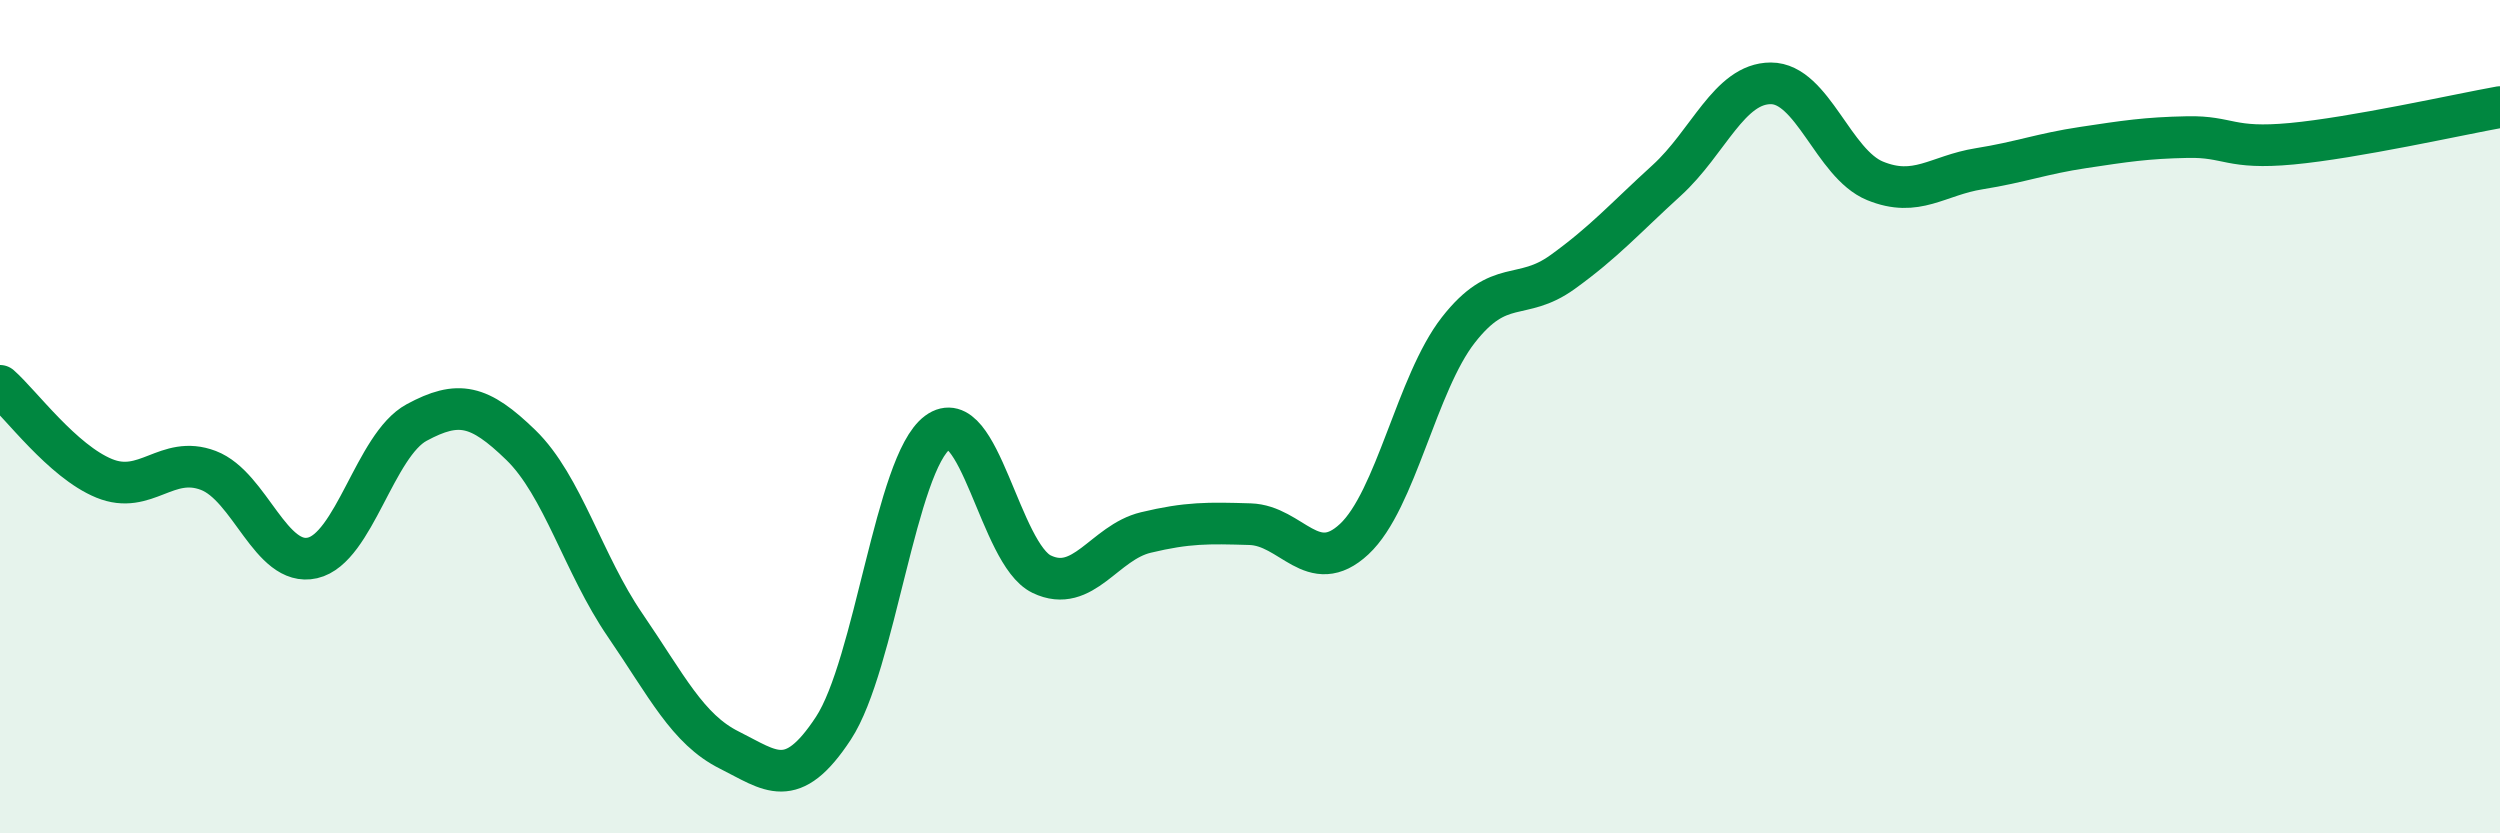 
    <svg width="60" height="20" viewBox="0 0 60 20" xmlns="http://www.w3.org/2000/svg">
      <path
        d="M 0,9.26 C 0.5,9.7 1.5,11.07 2.5,11.48 C 3.5,11.89 4,10.91 5,11.29 C 6,11.67 6.5,13.62 7.5,13.39 C 8.5,13.16 9,10.68 10,10.14 C 11,9.6 11.5,9.71 12.5,10.68 C 13.5,11.65 14,13.54 15,15 C 16,16.46 16.5,17.5 17.5,18 C 18.5,18.5 19,19 20,17.48 C 21,15.96 21.5,11.12 22.5,10.38 C 23.5,9.64 24,13.3 25,13.78 C 26,14.26 26.5,13.02 27.5,12.78 C 28.5,12.54 29,12.55 30,12.58 C 31,12.61 31.5,13.87 32.5,12.94 C 33.5,12.01 34,9.2 35,7.92 C 36,6.64 36.5,7.25 37.5,6.53 C 38.5,5.81 39,5.24 40,4.33 C 41,3.42 41.5,2 42.5,2 C 43.5,2 44,3.93 45,4.34 C 46,4.75 46.5,4.21 47.5,4.05 C 48.5,3.89 49,3.69 50,3.54 C 51,3.39 51.5,3.31 52.5,3.29 C 53.5,3.27 53.5,3.59 55,3.45 C 56.5,3.31 59,2.75 60,2.57L60 20L0 20Z"
        fill="#008740"
        opacity="0.1"
        stroke-linecap="round"
        stroke-linejoin="round"
      />
      <path
        d="M 0,9.26 C 0.5,9.7 1.5,11.07 2.5,11.48 C 3.5,11.89 4,10.91 5,11.29 C 6,11.67 6.5,13.62 7.5,13.39 C 8.5,13.16 9,10.68 10,10.14 C 11,9.6 11.5,9.71 12.5,10.68 C 13.5,11.65 14,13.54 15,15 C 16,16.46 16.5,17.5 17.5,18 C 18.5,18.5 19,19 20,17.48 C 21,15.96 21.5,11.12 22.5,10.38 C 23.5,9.64 24,13.3 25,13.78 C 26,14.26 26.5,13.02 27.5,12.78 C 28.5,12.54 29,12.55 30,12.58 C 31,12.61 31.5,13.87 32.5,12.94 C 33.5,12.01 34,9.2 35,7.92 C 36,6.64 36.5,7.25 37.5,6.53 C 38.5,5.81 39,5.24 40,4.33 C 41,3.42 41.5,2 42.5,2 C 43.5,2 44,3.93 45,4.34 C 46,4.75 46.5,4.21 47.5,4.05 C 48.5,3.89 49,3.69 50,3.54 C 51,3.39 51.5,3.31 52.5,3.29 C 53.5,3.27 53.5,3.59 55,3.45 C 56.5,3.31 59,2.75 60,2.57"
        stroke="#008740"
        stroke-width="1"
        fill="none"
        stroke-linecap="round"
        stroke-linejoin="round"
      />
    </svg>
  